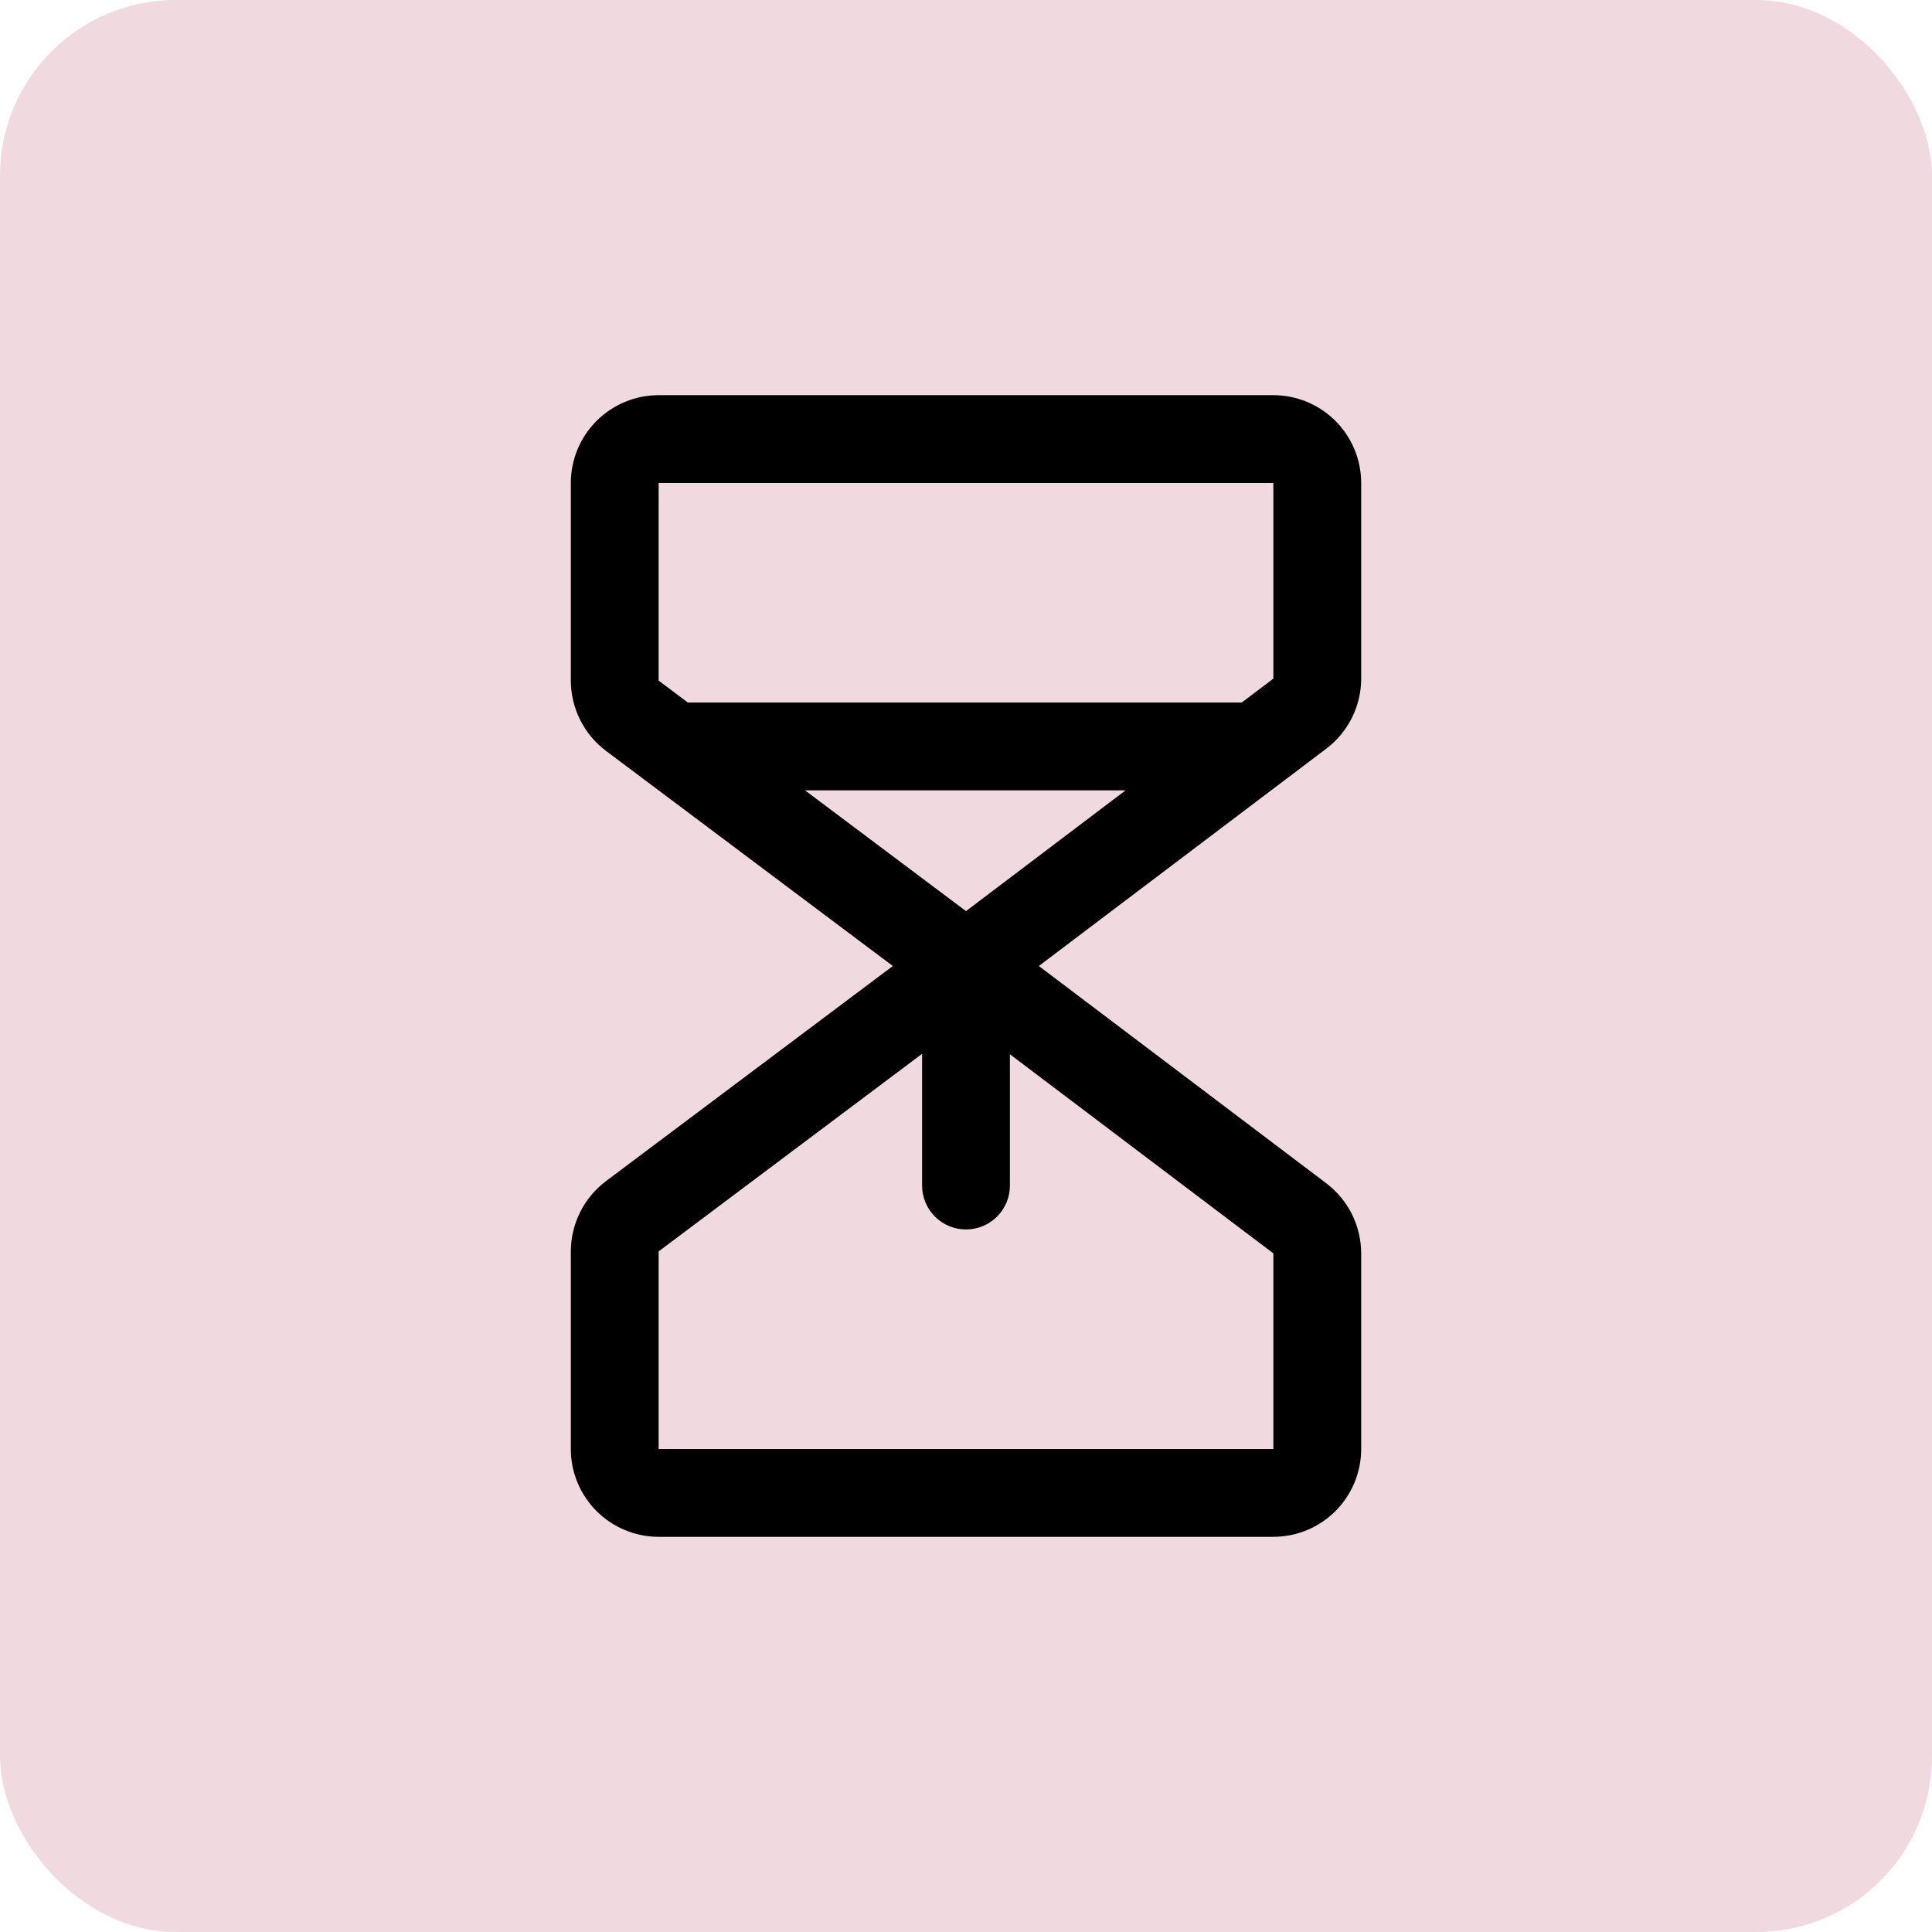 <svg width="44" height="44" viewBox="0 0 44 44" fill="none" xmlns="http://www.w3.org/2000/svg">
<rect width="44" height="44" rx="4" fill="#F0DADF"/>
<path d="M31 15.455V11C31 10.47 30.789 9.961 30.414 9.586C30.039 9.211 29.53 9 29 9H15C14.47 9 13.961 9.211 13.586 9.586C13.211 9.961 13 10.47 13 11V15.5C13.001 15.81 13.073 16.116 13.212 16.394C13.351 16.672 13.552 16.913 13.8 17.1L20.334 22L13.8 26.9C13.552 27.087 13.351 27.328 13.212 27.606C13.073 27.884 13.001 28.19 13 28.5V33C13 33.53 13.211 34.039 13.586 34.414C13.961 34.789 14.47 35 15 35H29C29.53 35 30.039 34.789 30.414 34.414C30.789 34.039 31 33.53 31 33V28.545C30.999 28.236 30.927 27.931 30.79 27.654C30.652 27.377 30.452 27.136 30.206 26.949L23.659 22L30.206 17.05C30.453 16.863 30.652 16.622 30.79 16.345C30.928 16.069 31 15.764 31 15.455ZM15 11H29V15.455L28.279 16H15.666L15 15.5V11ZM22 20.75L18.334 18H25.634L22 20.75ZM29 33H15V28.5L21 24V27C21 27.265 21.105 27.52 21.293 27.707C21.48 27.895 21.735 28 22 28C22.265 28 22.52 27.895 22.707 27.707C22.895 27.52 23 27.265 23 27V24.01L29 28.545V33Z" fill="black"/>
</svg>

